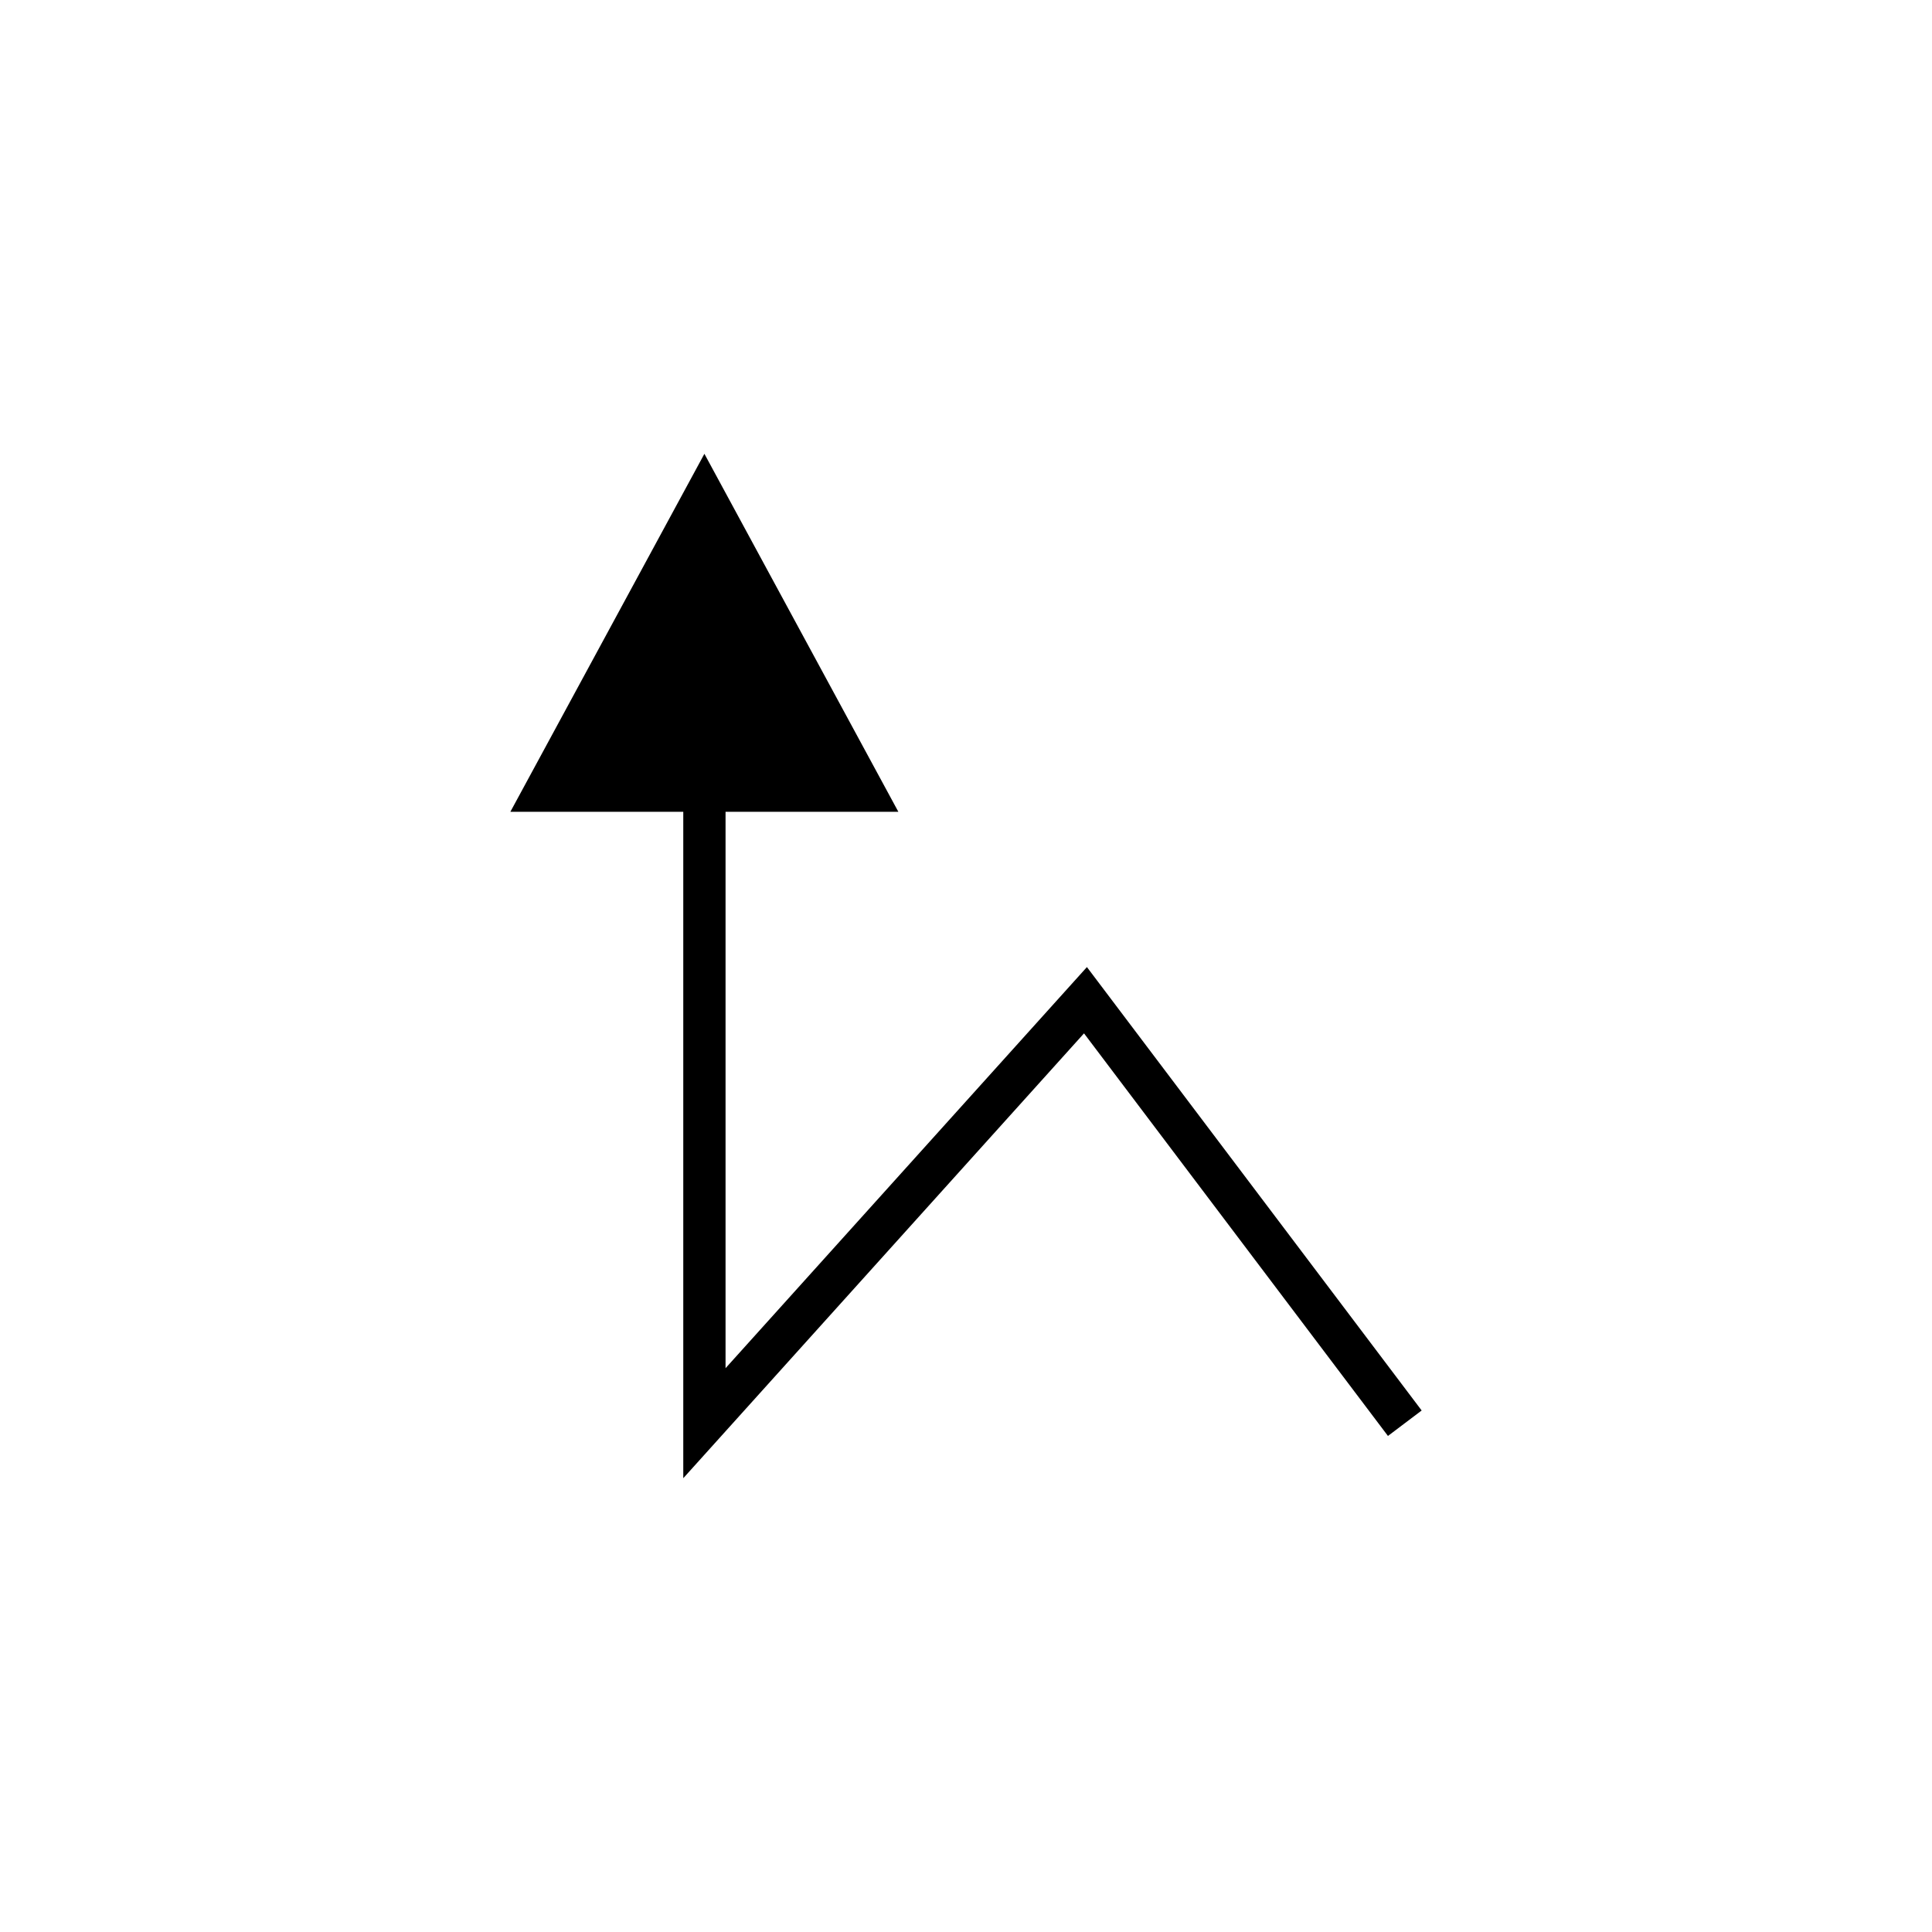 <?xml version="1.0" encoding="UTF-8"?>
<!-- The Best Svg Icon site in the world: iconSvg.co, Visit us! https://iconsvg.co -->
<svg fill="#000000" width="800px" height="800px" version="1.1" viewBox="144 144 512 512" xmlns="http://www.w3.org/2000/svg">
 <path d="m382.07 359.13-51.398-94.867-51.418 94.867h45.82v176.61l106.2-117.89 80.547 106.69 8.934-6.746-88.711-117.51-95.766 106.3v-147.45z"/>
</svg>